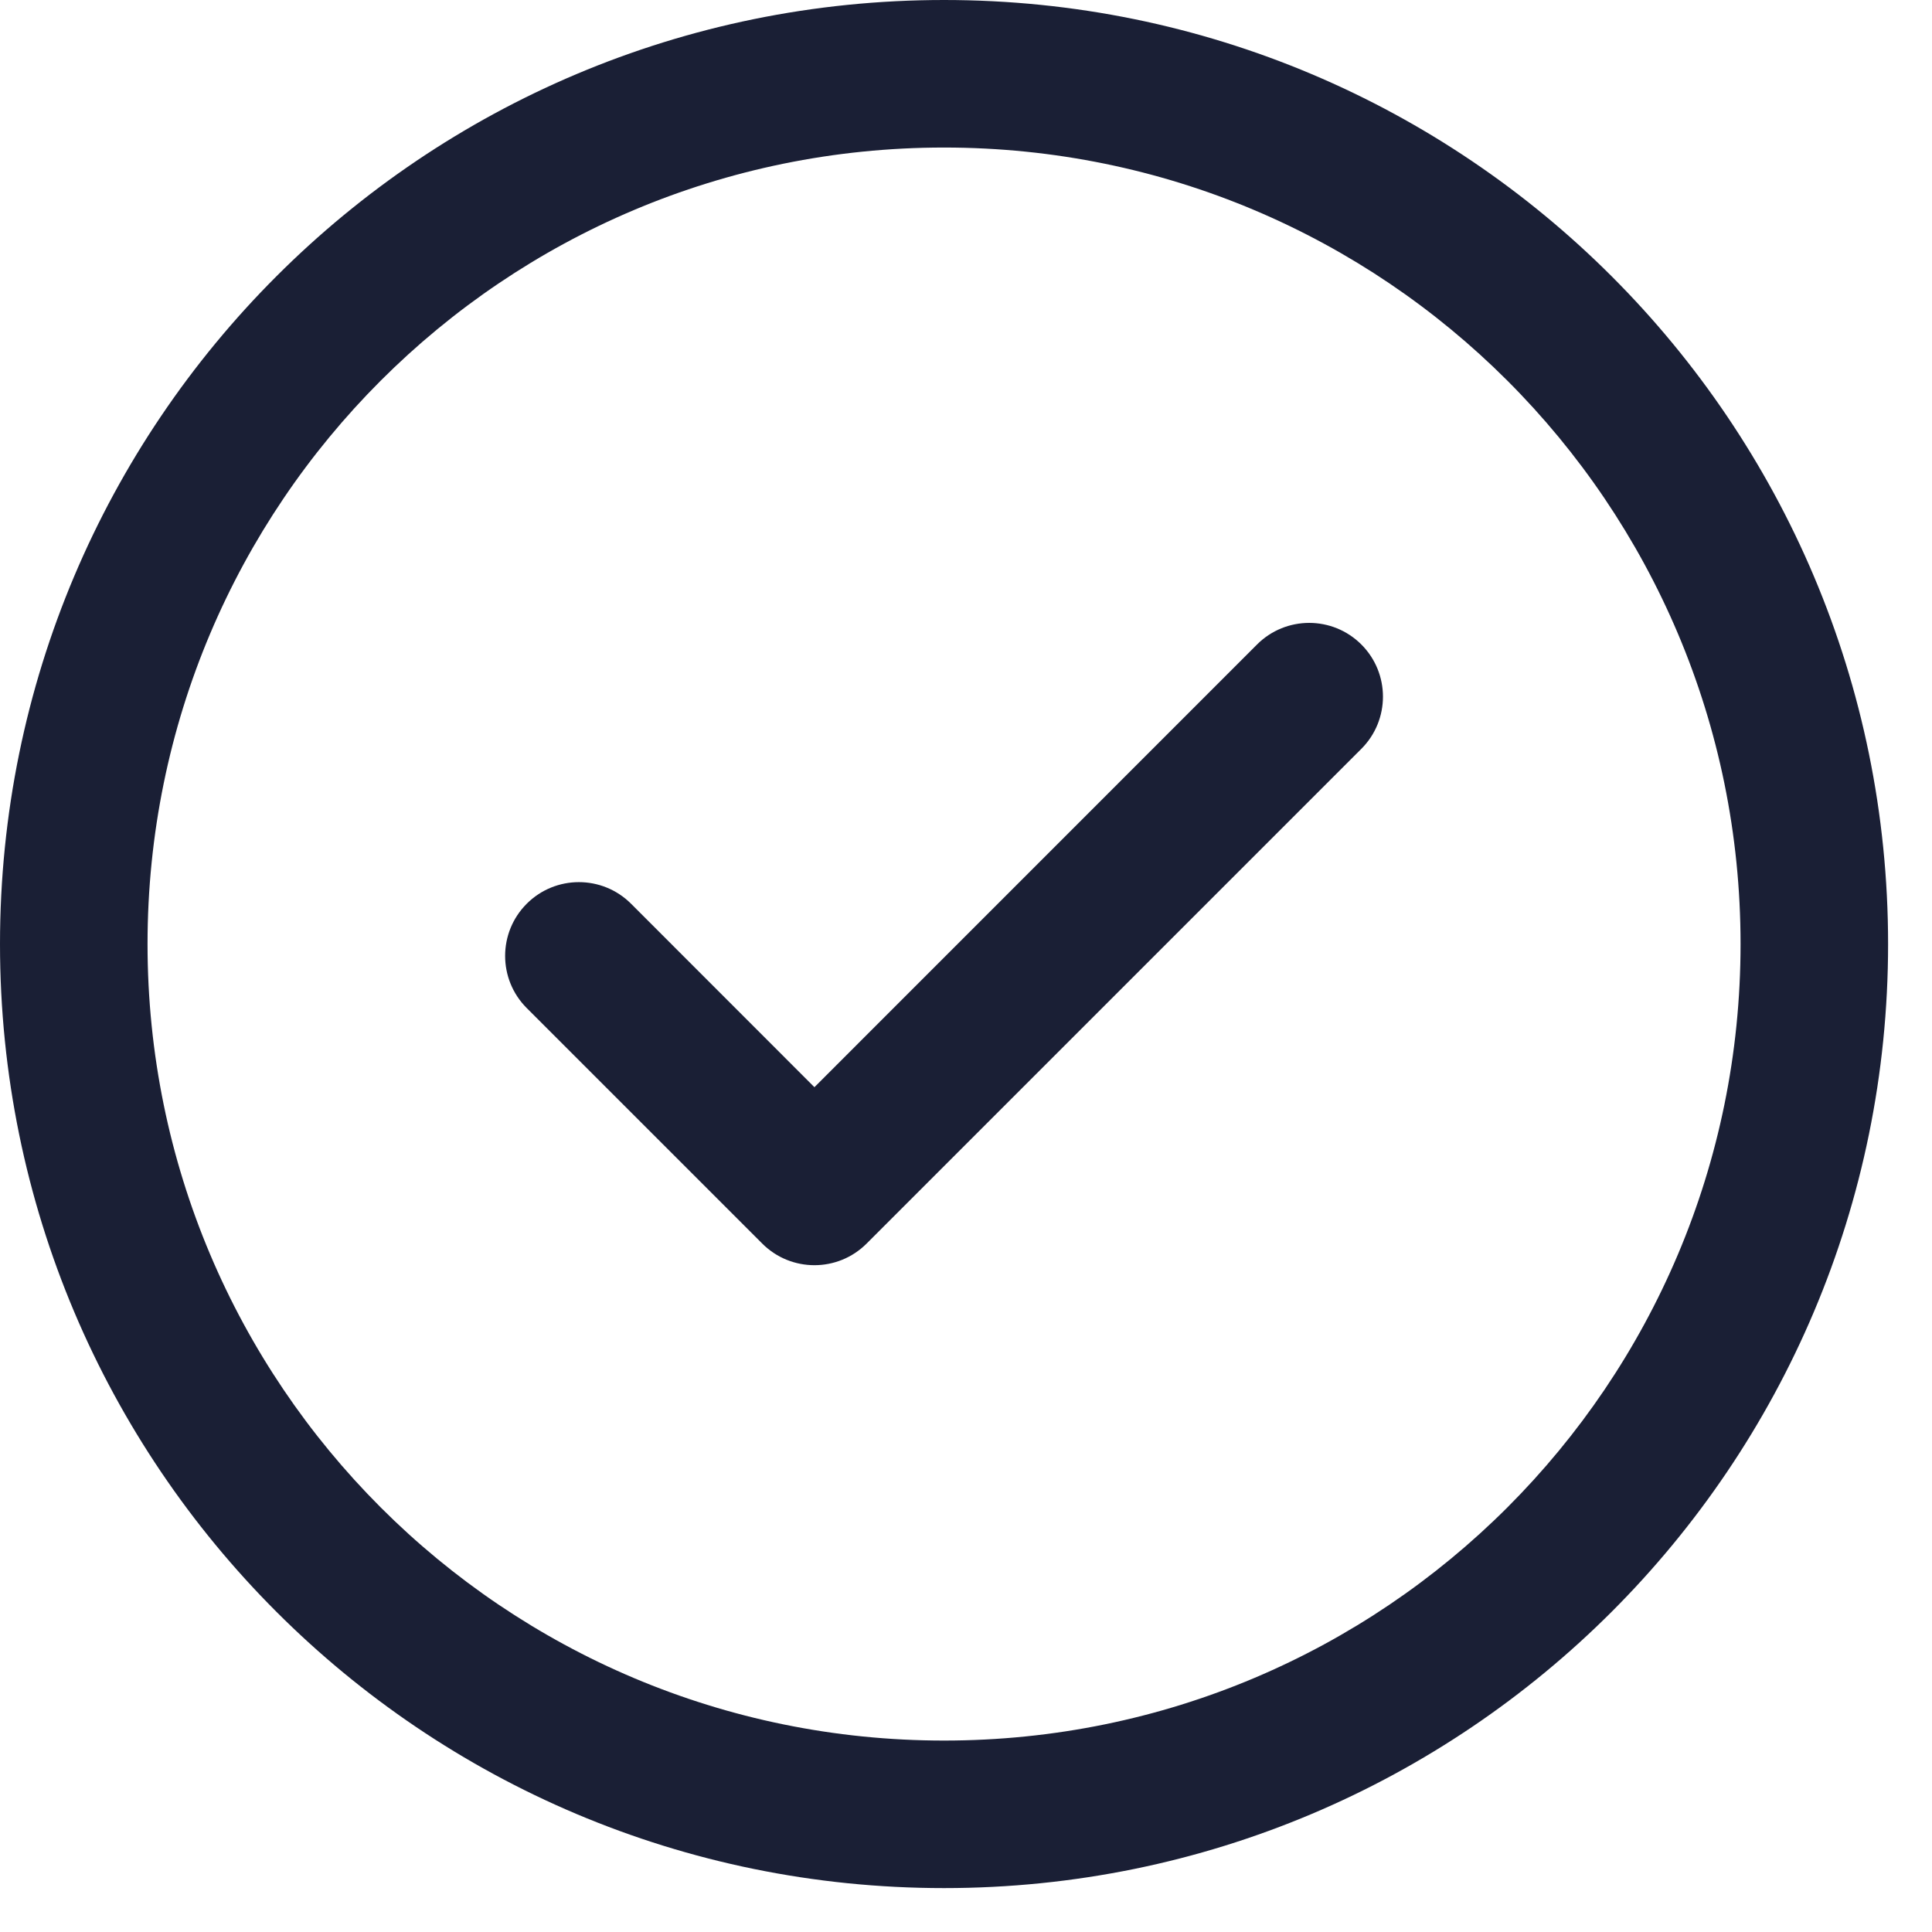 <svg xmlns="http://www.w3.org/2000/svg" fill="none" viewBox="0 0 22 22" height="22" width="22">
<path fill="#1A1F35" d="M15.502 7.339C15.83 7.667 15.83 8.199 15.502 8.527L9.868 14.161C9.54 14.489 9.008 14.489 8.68 14.161L5.998 11.479C5.67 11.151 5.67 10.619 5.998 10.291C6.326 9.963 6.858 9.963 7.186 10.291L9.274 12.38L14.314 7.339C14.642 7.011 15.174 7.011 15.502 7.339ZM21.5 10.75C21.5 16.692 16.691 21.5 10.75 21.5C4.808 21.5 0 16.691 0 10.75C0 4.808 4.809 0 10.75 0C16.692 0 21.5 4.809 21.5 10.75ZM19.82 10.75C19.82 5.736 15.763 1.68 10.75 1.68C5.736 1.68 1.68 5.737 1.68 10.75C1.68 15.764 5.737 19.82 10.75 19.82C15.764 19.82 19.82 15.763 19.82 10.75Z"></path>
</svg>
